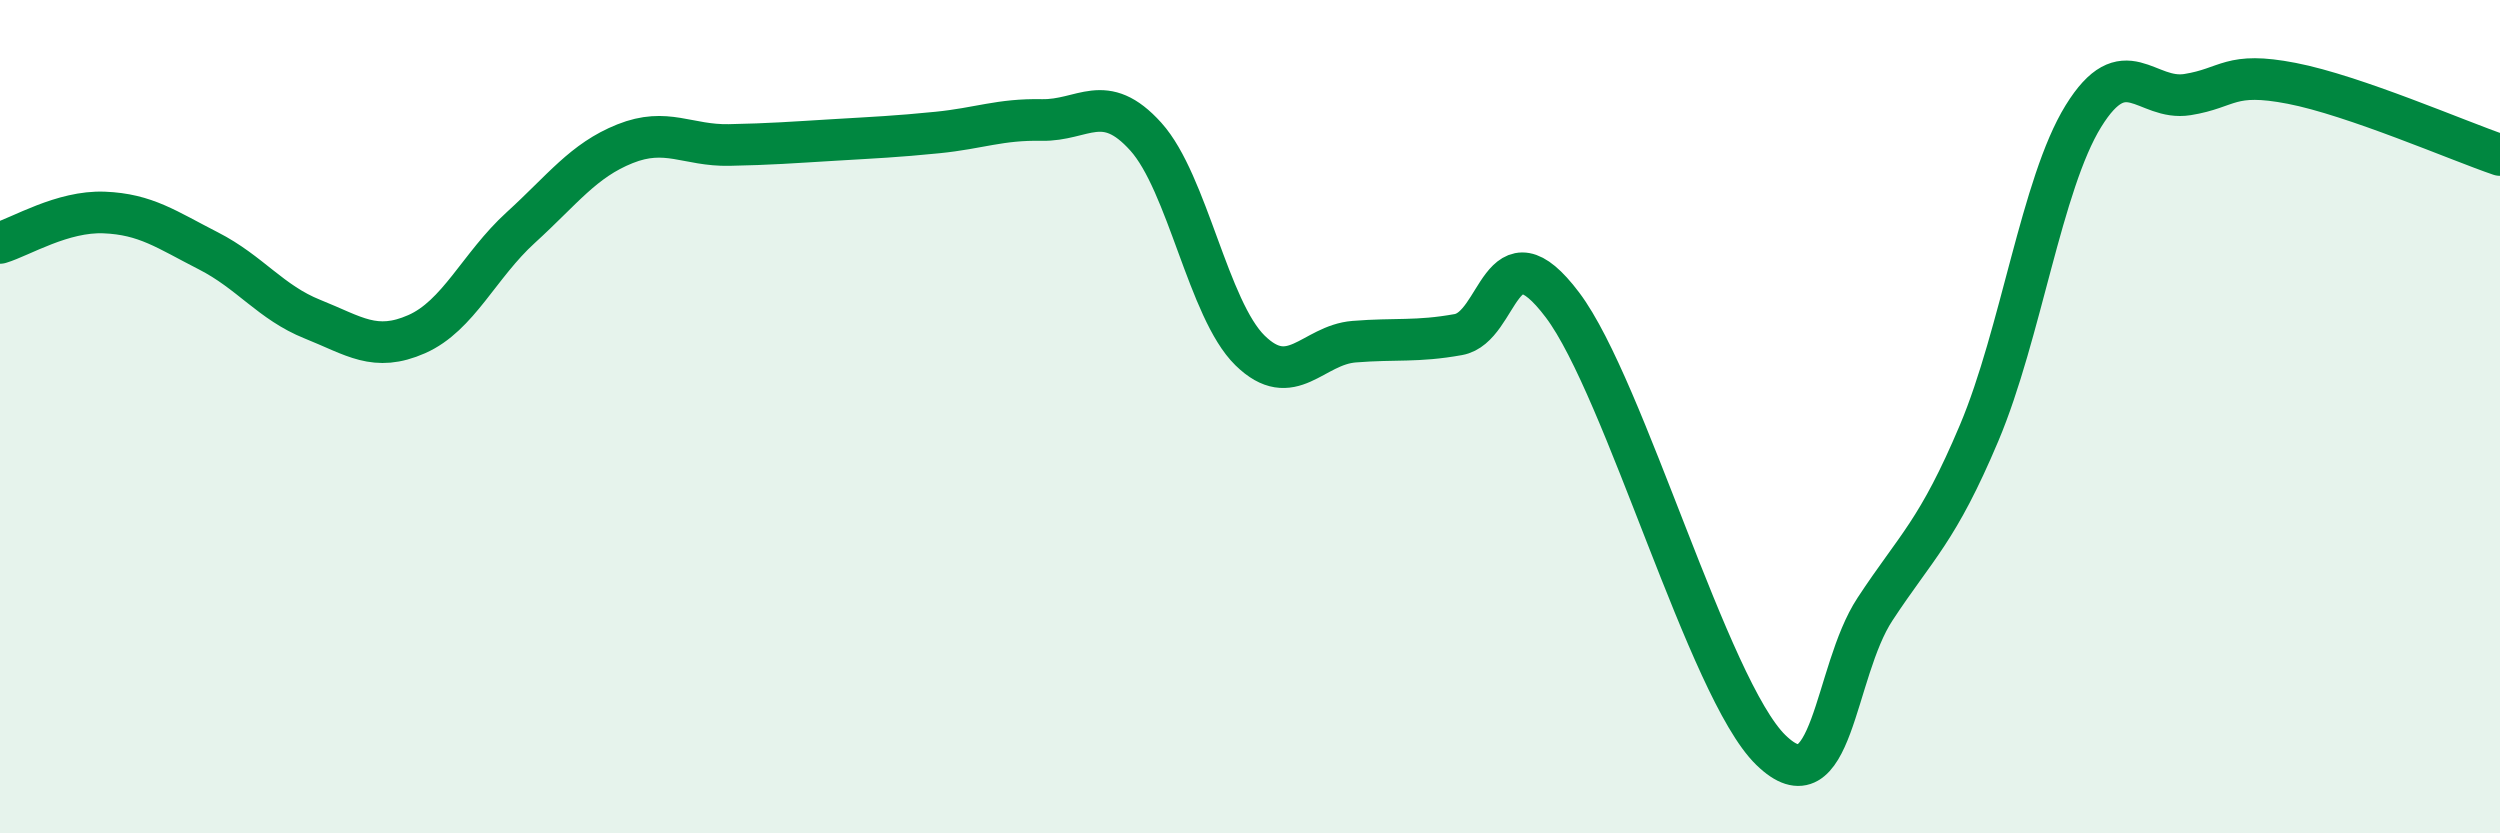 
    <svg width="60" height="20" viewBox="0 0 60 20" xmlns="http://www.w3.org/2000/svg">
      <path
        d="M 0,5.83 C 0.5,5.68 1.5,5.06 2.5,5.1 C 3.5,5.14 4,5.51 5,6.02 C 6,6.53 6.5,7.26 7.5,7.66 C 8.5,8.06 9,8.46 10,8.02 C 11,7.58 11.5,6.37 12.5,5.46 C 13.5,4.55 14,3.85 15,3.45 C 16,3.05 16.5,3.5 17.5,3.48 C 18.5,3.46 19,3.42 20,3.36 C 21,3.3 21.5,3.28 22.5,3.18 C 23.5,3.08 24,2.86 25,2.88 C 26,2.9 26.5,2.17 27.5,3.28 C 28.5,4.39 29,7.43 30,8.41 C 31,9.39 31.5,8.28 32.5,8.2 C 33.5,8.12 34,8.21 35,8.03 C 36,7.85 36,5.33 37.5,7.32 C 39,9.31 41,16.54 42.5,18 C 44,19.46 44,16.14 45,14.62 C 46,13.1 46.5,12.76 47.5,10.39 C 48.5,8.02 49,4.41 50,2.79 C 51,1.17 51.5,2.43 52.5,2.27 C 53.5,2.11 53.5,1.71 55,2 C 56.5,2.29 59,3.38 60,3.72L60 20L0 20Z"
        fill="#008740"
        opacity="0.1"
        stroke-linecap="round"
        stroke-linejoin="round"
      />
      <path
        d="M 0,5.83 C 0.5,5.68 1.5,5.06 2.5,5.1 C 3.5,5.14 4,5.51 5,6.02 C 6,6.53 6.5,7.26 7.5,7.66 C 8.5,8.06 9,8.46 10,8.02 C 11,7.58 11.5,6.37 12.5,5.46 C 13.5,4.55 14,3.85 15,3.45 C 16,3.05 16.5,3.5 17.5,3.48 C 18.5,3.46 19,3.42 20,3.36 C 21,3.3 21.5,3.28 22.5,3.18 C 23.5,3.08 24,2.86 25,2.88 C 26,2.9 26.5,2.17 27.5,3.28 C 28.5,4.39 29,7.43 30,8.41 C 31,9.39 31.5,8.28 32.5,8.2 C 33.5,8.12 34,8.21 35,8.03 C 36,7.85 36,5.33 37.5,7.32 C 39,9.31 41,16.54 42.5,18 C 44,19.46 44,16.14 45,14.62 C 46,13.1 46.5,12.76 47.5,10.39 C 48.5,8.02 49,4.41 50,2.79 C 51,1.17 51.5,2.43 52.5,2.27 C 53.5,2.11 53.5,1.71 55,2 C 56.5,2.29 59,3.38 60,3.72"
        stroke="#008740"
        stroke-width="1"
        fill="none"
        stroke-linecap="round"
        stroke-linejoin="round"
      />
    </svg>
  